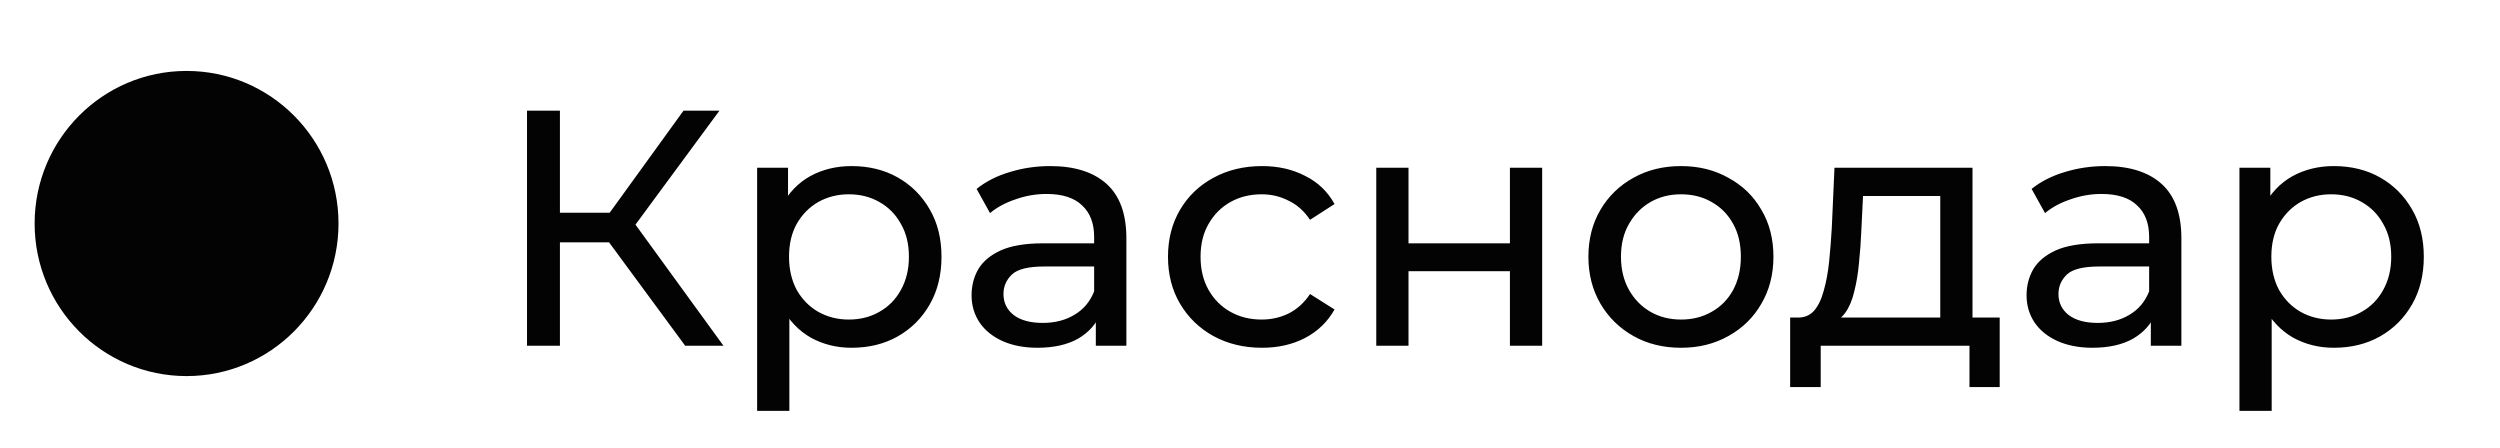 <?xml version="1.0" encoding="UTF-8"?> <svg xmlns="http://www.w3.org/2000/svg" width="67" height="12" viewBox="0 0 67 12" fill="none"><ellipse cx="5" cy="5.99" rx="4.072" ry="4.089" fill="#030303"></ellipse><path d="M18.363 9.266L16.077 6.161L16.806 5.711L19.389 9.266H18.363ZM14.124 9.266V2.966H15.006V9.266H14.124ZM14.736 6.494V5.702H16.779V6.494H14.736ZM16.887 6.215L16.059 6.089L18.318 2.966H19.281L16.887 6.215ZM22.82 9.32C22.424 9.32 22.061 9.23 21.731 9.05C21.407 8.864 21.146 8.591 20.948 8.231C20.756 7.871 20.66 7.421 20.66 6.881C20.66 6.341 20.753 5.891 20.939 5.531C21.131 5.171 21.389 4.901 21.713 4.721C22.043 4.541 22.412 4.451 22.82 4.451C23.288 4.451 23.702 4.553 24.062 4.757C24.422 4.961 24.707 5.246 24.917 5.612C25.127 5.972 25.232 6.395 25.232 6.881C25.232 7.367 25.127 7.793 24.917 8.159C24.707 8.525 24.422 8.81 24.062 9.014C23.702 9.218 23.288 9.32 22.82 9.32ZM20.291 11.012V4.496H21.119V5.783L21.065 6.89L21.155 7.997V11.012H20.291ZM22.748 8.564C23.054 8.564 23.327 8.495 23.567 8.357C23.813 8.219 24.005 8.024 24.143 7.772C24.287 7.514 24.359 7.217 24.359 6.881C24.359 6.539 24.287 6.245 24.143 5.999C24.005 5.747 23.813 5.552 23.567 5.414C23.327 5.276 23.054 5.207 22.748 5.207C22.448 5.207 22.175 5.276 21.929 5.414C21.689 5.552 21.497 5.747 21.353 5.999C21.215 6.245 21.146 6.539 21.146 6.881C21.146 7.217 21.215 7.514 21.353 7.772C21.497 8.024 21.689 8.219 21.929 8.357C22.175 8.495 22.448 8.564 22.748 8.564ZM29.368 9.266V8.258L29.323 8.069V6.35C29.323 5.984 29.215 5.702 28.999 5.504C28.789 5.3 28.471 5.198 28.045 5.198C27.763 5.198 27.487 5.246 27.217 5.342C26.947 5.432 26.719 5.555 26.533 5.711L26.173 5.063C26.419 4.865 26.713 4.715 27.055 4.613C27.403 4.505 27.766 4.451 28.144 4.451C28.798 4.451 29.302 4.61 29.656 4.928C30.01 5.246 30.187 5.732 30.187 6.386V9.266H29.368ZM27.802 9.32C27.448 9.32 27.136 9.26 26.866 9.14C26.602 9.02 26.398 8.855 26.254 8.645C26.11 8.429 26.038 8.186 26.038 7.916C26.038 7.658 26.098 7.424 26.218 7.214C26.344 7.004 26.545 6.836 26.821 6.71C27.103 6.584 27.481 6.521 27.955 6.521H29.467V7.142H27.991C27.559 7.142 27.268 7.214 27.118 7.358C26.968 7.502 26.893 7.676 26.893 7.88C26.893 8.114 26.986 8.303 27.172 8.447C27.358 8.585 27.616 8.654 27.946 8.654C28.27 8.654 28.552 8.582 28.792 8.438C29.038 8.294 29.215 8.084 29.323 7.808L29.494 8.402C29.38 8.684 29.179 8.909 28.891 9.077C28.603 9.239 28.24 9.32 27.802 9.32ZM33.822 9.32C33.336 9.32 32.901 9.215 32.517 9.005C32.139 8.795 31.842 8.507 31.626 8.141C31.41 7.775 31.302 7.355 31.302 6.881C31.302 6.407 31.41 5.987 31.626 5.621C31.842 5.255 32.139 4.97 32.517 4.766C32.901 4.556 33.336 4.451 33.822 4.451C34.254 4.451 34.638 4.538 34.974 4.712C35.316 4.88 35.58 5.132 35.766 5.468L35.109 5.891C34.953 5.657 34.761 5.486 34.533 5.378C34.311 5.264 34.071 5.207 33.813 5.207C33.501 5.207 33.222 5.276 32.976 5.414C32.73 5.552 32.535 5.747 32.391 5.999C32.247 6.245 32.175 6.539 32.175 6.881C32.175 7.223 32.247 7.52 32.391 7.772C32.535 8.024 32.73 8.219 32.976 8.357C33.222 8.495 33.501 8.564 33.813 8.564C34.071 8.564 34.311 8.51 34.533 8.402C34.761 8.288 34.953 8.114 35.109 7.88L35.766 8.294C35.58 8.624 35.316 8.879 34.974 9.059C34.638 9.233 34.254 9.32 33.822 9.32ZM36.884 9.266V4.496H37.748V6.521H40.466V4.496H41.33V9.266H40.466V7.268H37.748V9.266H36.884ZM45.053 9.32C44.573 9.32 44.147 9.215 43.775 9.005C43.403 8.795 43.109 8.507 42.893 8.141C42.677 7.769 42.569 7.349 42.569 6.881C42.569 6.407 42.677 5.987 42.893 5.621C43.109 5.255 43.403 4.97 43.775 4.766C44.147 4.556 44.573 4.451 45.053 4.451C45.527 4.451 45.95 4.556 46.322 4.766C46.7 4.97 46.994 5.255 47.204 5.621C47.42 5.981 47.528 6.401 47.528 6.881C47.528 7.355 47.42 7.775 47.204 8.141C46.994 8.507 46.7 8.795 46.322 9.005C45.95 9.215 45.527 9.32 45.053 9.32ZM45.053 8.564C45.359 8.564 45.632 8.495 45.872 8.357C46.118 8.219 46.31 8.024 46.448 7.772C46.586 7.514 46.655 7.217 46.655 6.881C46.655 6.539 46.586 6.245 46.448 5.999C46.31 5.747 46.118 5.552 45.872 5.414C45.632 5.276 45.359 5.207 45.053 5.207C44.747 5.207 44.474 5.276 44.234 5.414C43.994 5.552 43.802 5.747 43.658 5.999C43.514 6.245 43.442 6.539 43.442 6.881C43.442 7.217 43.514 7.514 43.658 7.772C43.802 8.024 43.994 8.219 44.234 8.357C44.474 8.495 44.747 8.564 45.053 8.564ZM51.999 8.861V5.252H49.929L49.884 6.17C49.872 6.47 49.851 6.761 49.821 7.043C49.797 7.319 49.755 7.574 49.695 7.808C49.641 8.042 49.56 8.234 49.452 8.384C49.344 8.534 49.2 8.627 49.02 8.663L48.165 8.51C48.351 8.516 48.501 8.456 48.615 8.33C48.729 8.198 48.816 8.018 48.876 7.79C48.942 7.562 48.99 7.304 49.02 7.016C49.05 6.722 49.074 6.419 49.092 6.107L49.164 4.496H52.863V8.861H51.999ZM47.976 10.373V8.51H53.592V10.373H52.782V9.266H48.795V10.373H47.976ZM57.642 9.266V8.258L57.597 8.069V6.35C57.597 5.984 57.489 5.702 57.273 5.504C57.063 5.3 56.745 5.198 56.319 5.198C56.037 5.198 55.761 5.246 55.491 5.342C55.221 5.432 54.993 5.555 54.807 5.711L54.447 5.063C54.693 4.865 54.987 4.715 55.329 4.613C55.677 4.505 56.04 4.451 56.418 4.451C57.072 4.451 57.576 4.61 57.93 4.928C58.284 5.246 58.461 5.732 58.461 6.386V9.266H57.642ZM56.076 9.32C55.722 9.32 55.41 9.26 55.14 9.14C54.876 9.02 54.672 8.855 54.528 8.645C54.384 8.429 54.312 8.186 54.312 7.916C54.312 7.658 54.372 7.424 54.492 7.214C54.618 7.004 54.819 6.836 55.095 6.71C55.377 6.584 55.755 6.521 56.229 6.521H57.741V7.142H56.265C55.833 7.142 55.542 7.214 55.392 7.358C55.242 7.502 55.167 7.676 55.167 7.88C55.167 8.114 55.26 8.303 55.446 8.447C55.632 8.585 55.89 8.654 56.22 8.654C56.544 8.654 56.826 8.582 57.066 8.438C57.312 8.294 57.489 8.084 57.597 7.808L57.768 8.402C57.654 8.684 57.453 8.909 57.165 9.077C56.877 9.239 56.514 9.32 56.076 9.32ZM62.546 9.32C62.15 9.32 61.787 9.23 61.457 9.05C61.133 8.864 60.872 8.591 60.674 8.231C60.482 7.871 60.386 7.421 60.386 6.881C60.386 6.341 60.479 5.891 60.665 5.531C60.857 5.171 61.115 4.901 61.439 4.721C61.769 4.541 62.138 4.451 62.546 4.451C63.014 4.451 63.428 4.553 63.788 4.757C64.148 4.961 64.433 5.246 64.643 5.612C64.853 5.972 64.958 6.395 64.958 6.881C64.958 7.367 64.853 7.793 64.643 8.159C64.433 8.525 64.148 8.81 63.788 9.014C63.428 9.218 63.014 9.32 62.546 9.32ZM60.017 11.012V4.496H60.845V5.783L60.791 6.89L60.881 7.997V11.012H60.017ZM62.474 8.564C62.78 8.564 63.053 8.495 63.293 8.357C63.539 8.219 63.731 8.024 63.869 7.772C64.013 7.514 64.085 7.217 64.085 6.881C64.085 6.539 64.013 6.245 63.869 5.999C63.731 5.747 63.539 5.552 63.293 5.414C63.053 5.276 62.78 5.207 62.474 5.207C62.174 5.207 61.901 5.276 61.655 5.414C61.415 5.552 61.223 5.747 61.079 5.999C60.941 6.245 60.872 6.539 60.872 6.881C60.872 7.217 60.941 7.514 61.079 7.772C61.223 8.024 61.415 8.219 61.655 8.357C61.901 8.495 62.174 8.564 62.474 8.564Z" fill="#030303"></path></svg> 
